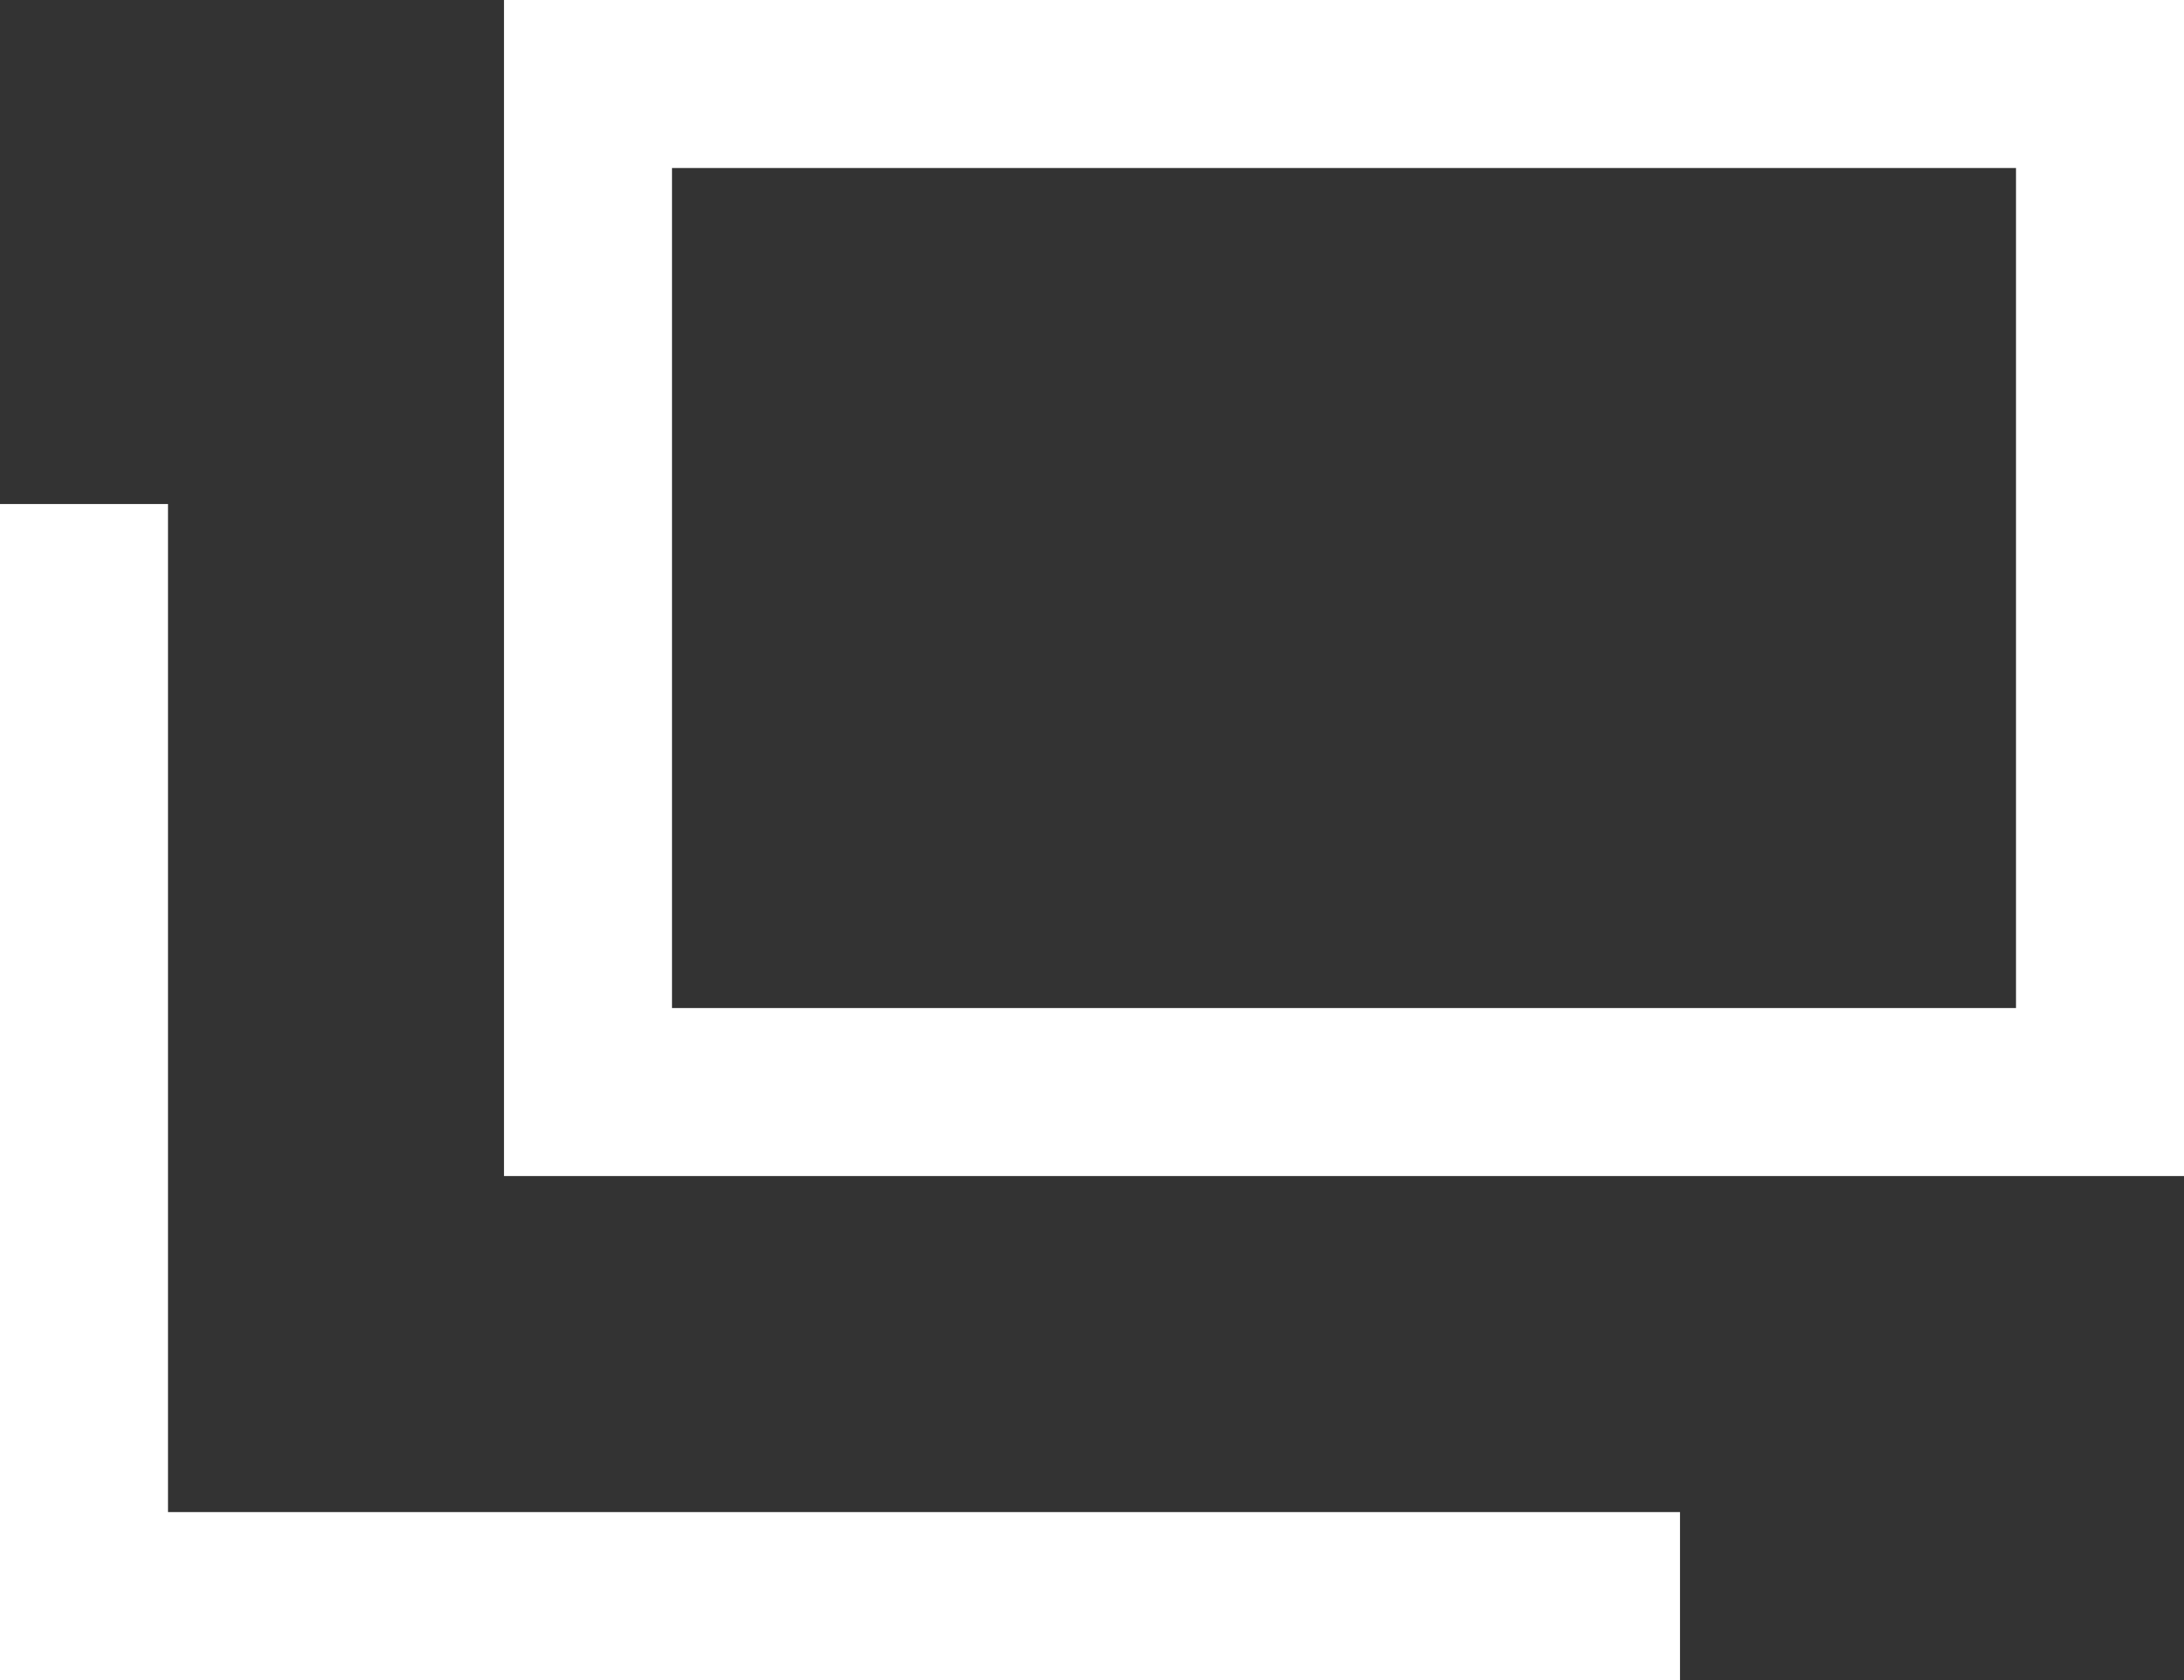 <?xml version="1.0" encoding="UTF-8"?><svg id="_イヤー_2" xmlns="http://www.w3.org/2000/svg" viewBox="0 0 13 10"><rect x="0" y="0" width="13" height="10" fill="#333333" stroke="none"/><defs><style>.cls-1{fill:#fff;}</style></defs><g id="_メント"><g><path class="cls-1" d="M12,1V6H4V1H12m1-1H3V7H13V0h0Z"/><path class="cls-1" d="M0,3v7H10v-1H1V3H0Z"/></g></g></svg>